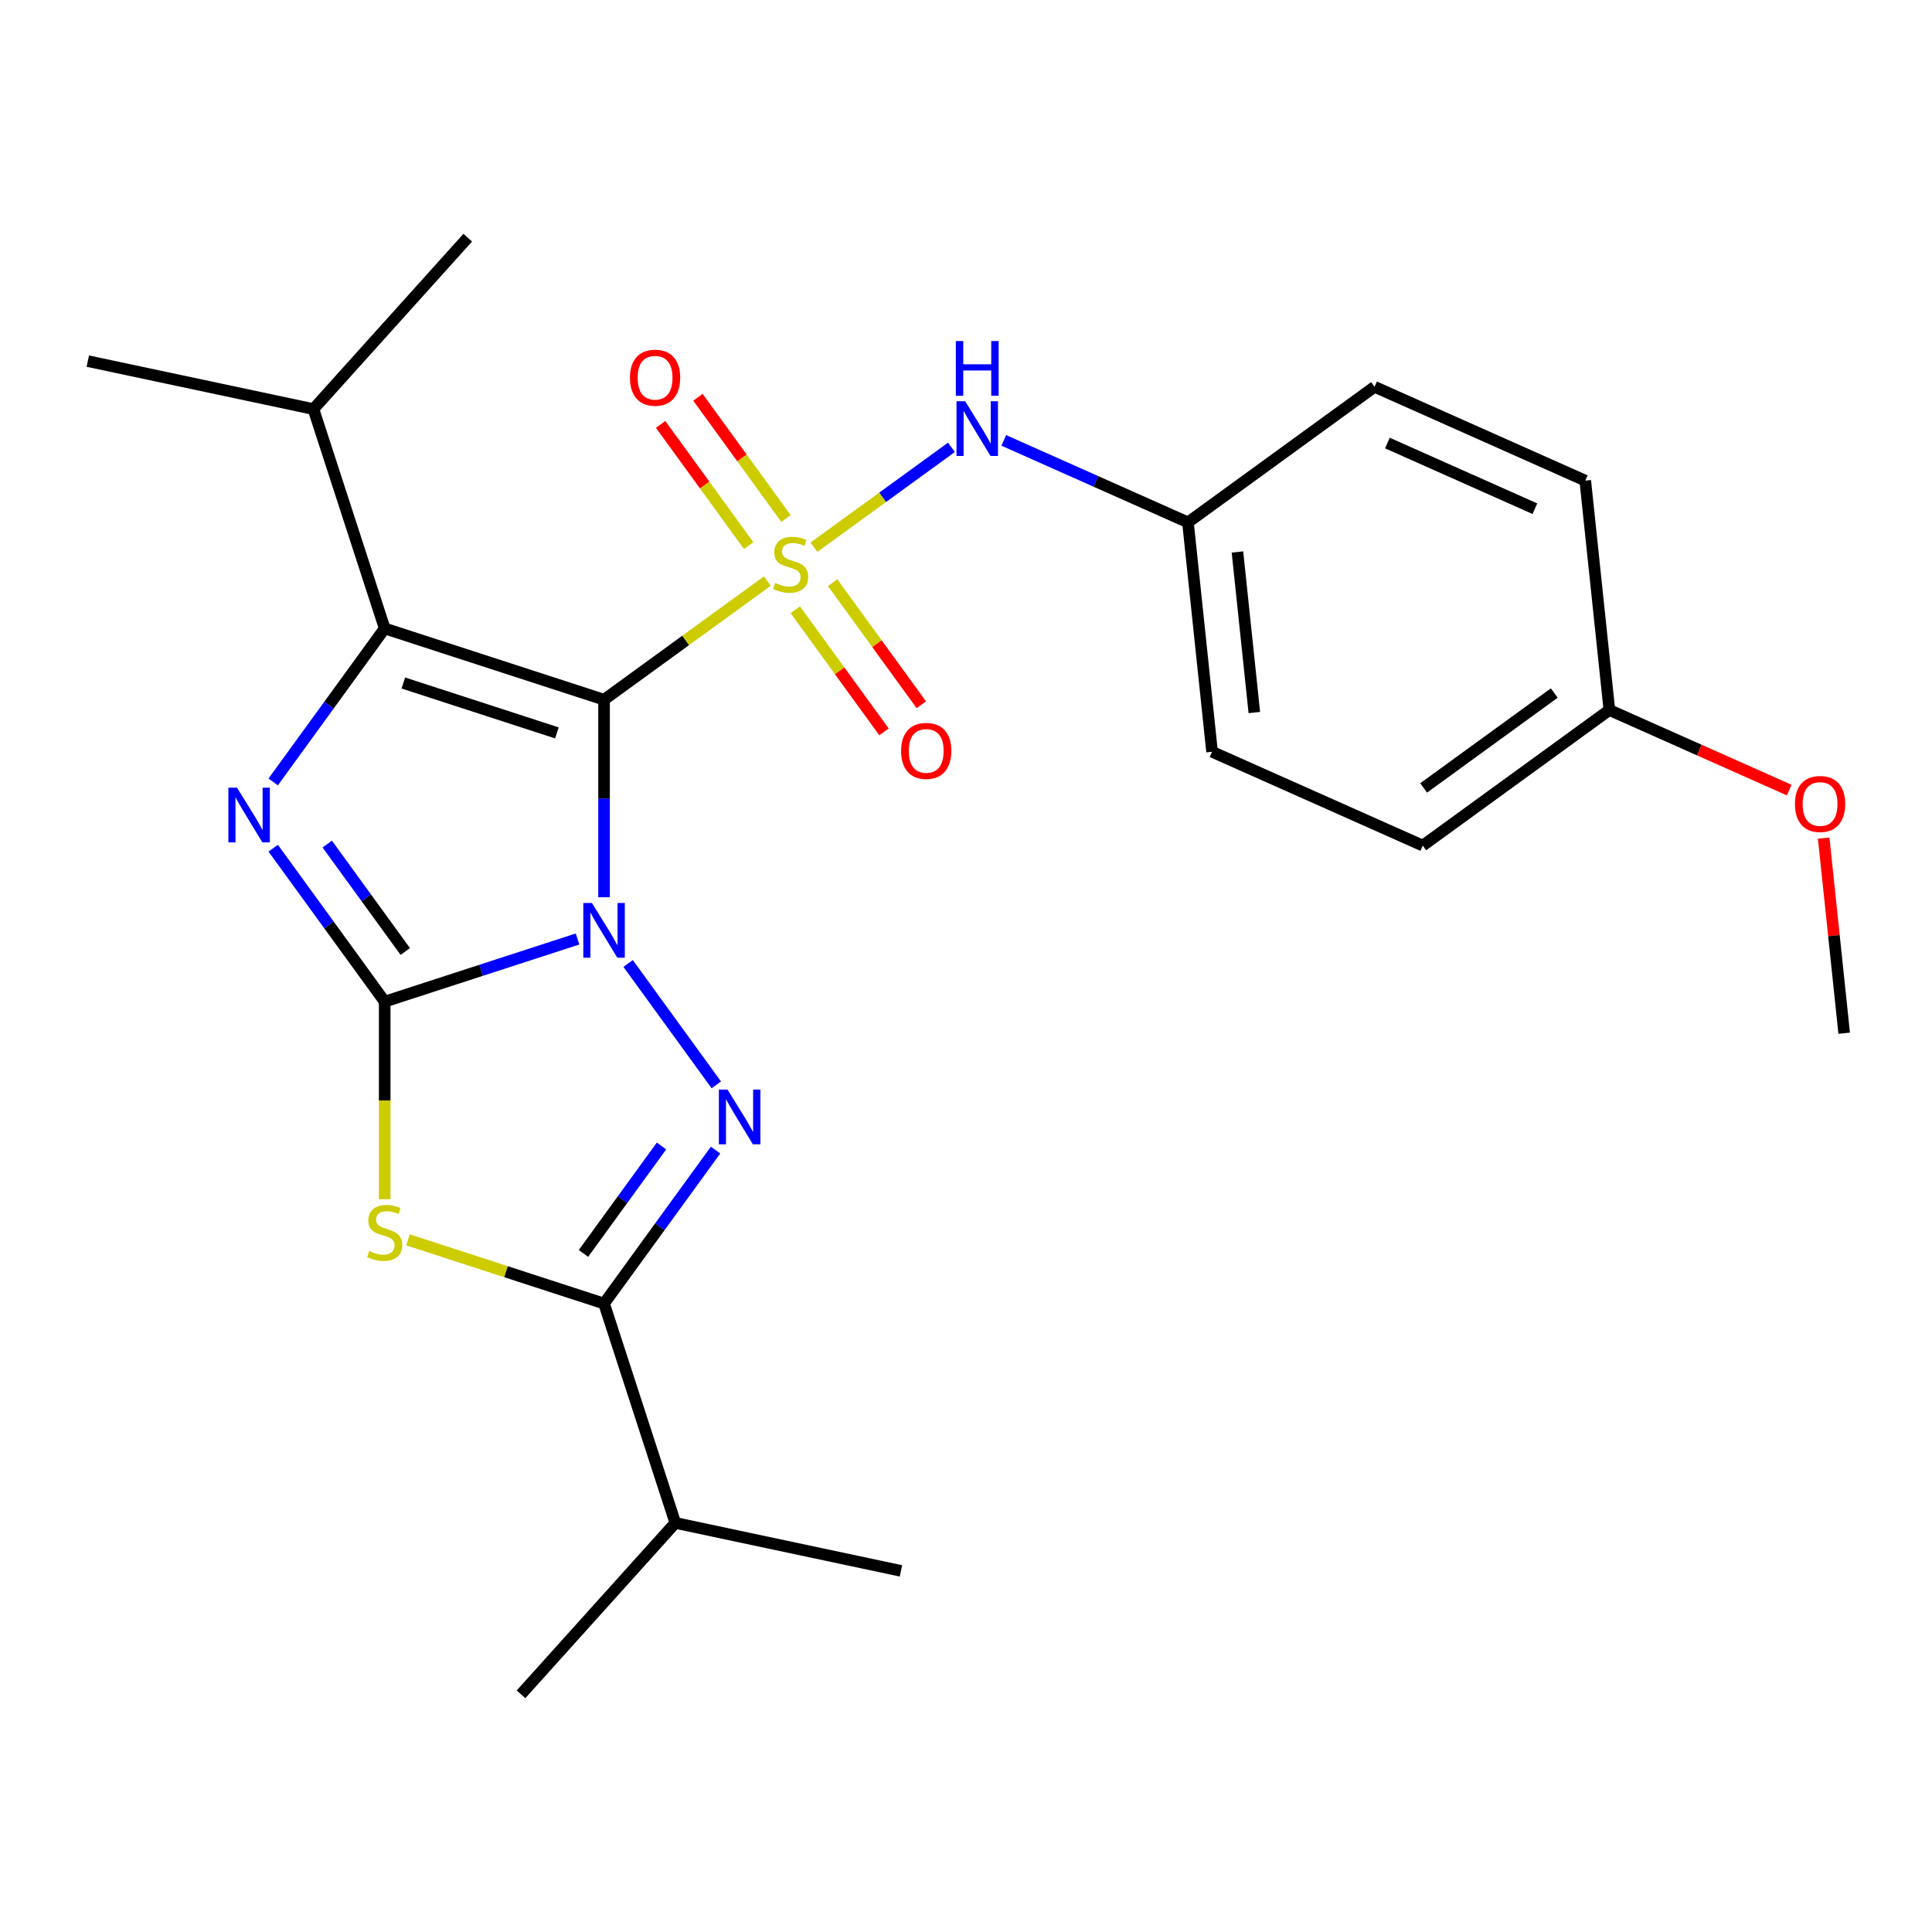 <?xml version='1.0' encoding='iso-8859-1'?>
<svg version='1.1' baseProfile='full'
              xmlns='http://www.w3.org/2000/svg'
                      xmlns:rdkit='http://www.rdkit.org/xml'
                      xmlns:xlink='http://www.w3.org/1999/xlink'
                  xml:space='preserve'
width='1000px' height='1000px' viewBox='0 0 1000 1000'>
<!-- END OF HEADER -->
<rect style='opacity:1.0;fill:#FFFFFF;stroke:none' width='1000' height='1000' x='0' y='0'> </rect>
<path class='bond-0' d='M 312.658,464.41 L 312.658,413.291' style='fill:none;fill-rule:evenodd;stroke:#0000FF;stroke-width:6px;stroke-linecap:butt;stroke-linejoin:miter;stroke-opacity:1' />
<path class='bond-0' d='M 312.658,413.291 L 312.658,362.172' style='fill:none;fill-rule:evenodd;stroke:#000000;stroke-width:6px;stroke-linecap:butt;stroke-linejoin:miter;stroke-opacity:1' />
<path class='bond-2' d='M 298.934,486.014 L 249.026,502.23' style='fill:none;fill-rule:evenodd;stroke:#0000FF;stroke-width:6px;stroke-linecap:butt;stroke-linejoin:miter;stroke-opacity:1' />
<path class='bond-2' d='M 249.026,502.23 L 199.119,518.446' style='fill:none;fill-rule:evenodd;stroke:#000000;stroke-width:6px;stroke-linecap:butt;stroke-linejoin:miter;stroke-opacity:1' />
<path class='bond-3' d='M 325.114,498.699 L 370.758,561.522' style='fill:none;fill-rule:evenodd;stroke:#0000FF;stroke-width:6px;stroke-linecap:butt;stroke-linejoin:miter;stroke-opacity:1' />
<path class='bond-1' d='M 312.658,362.172 L 354.917,331.469' style='fill:none;fill-rule:evenodd;stroke:#000000;stroke-width:6px;stroke-linecap:butt;stroke-linejoin:miter;stroke-opacity:1' />
<path class='bond-1' d='M 354.917,331.469 L 397.176,300.767' style='fill:none;fill-rule:evenodd;stroke:#CCCC00;stroke-width:6px;stroke-linecap:butt;stroke-linejoin:miter;stroke-opacity:1' />
<path class='bond-4' d='M 312.658,362.172 L 199.119,325.281' style='fill:none;fill-rule:evenodd;stroke:#000000;stroke-width:6px;stroke-linecap:butt;stroke-linejoin:miter;stroke-opacity:1' />
<path class='bond-4' d='M 288.249,379.346 L 208.772,353.523' style='fill:none;fill-rule:evenodd;stroke:#000000;stroke-width:6px;stroke-linecap:butt;stroke-linejoin:miter;stroke-opacity:1' />
<path class='bond-8' d='M 421.305,283.236 L 456.888,257.383' style='fill:none;fill-rule:evenodd;stroke:#CCCC00;stroke-width:6px;stroke-linecap:butt;stroke-linejoin:miter;stroke-opacity:1' />
<path class='bond-8' d='M 456.888,257.383 L 492.471,231.531' style='fill:none;fill-rule:evenodd;stroke:#0000FF;stroke-width:6px;stroke-linecap:butt;stroke-linejoin:miter;stroke-opacity:1' />
<path class='bond-9' d='M 411.647,315.624 L 434.6,347.216' style='fill:none;fill-rule:evenodd;stroke:#CCCC00;stroke-width:6px;stroke-linecap:butt;stroke-linejoin:miter;stroke-opacity:1' />
<path class='bond-9' d='M 434.6,347.216 L 457.554,378.809' style='fill:none;fill-rule:evenodd;stroke:#FF0000;stroke-width:6px;stroke-linecap:butt;stroke-linejoin:miter;stroke-opacity:1' />
<path class='bond-9' d='M 430.963,301.59 L 453.917,333.182' style='fill:none;fill-rule:evenodd;stroke:#CCCC00;stroke-width:6px;stroke-linecap:butt;stroke-linejoin:miter;stroke-opacity:1' />
<path class='bond-9' d='M 453.917,333.182 L 476.87,364.775' style='fill:none;fill-rule:evenodd;stroke:#FF0000;stroke-width:6px;stroke-linecap:butt;stroke-linejoin:miter;stroke-opacity:1' />
<path class='bond-10' d='M 406.834,268.379 L 384.04,237.006' style='fill:none;fill-rule:evenodd;stroke:#CCCC00;stroke-width:6px;stroke-linecap:butt;stroke-linejoin:miter;stroke-opacity:1' />
<path class='bond-10' d='M 384.04,237.006 L 361.247,205.633' style='fill:none;fill-rule:evenodd;stroke:#FF0000;stroke-width:6px;stroke-linecap:butt;stroke-linejoin:miter;stroke-opacity:1' />
<path class='bond-10' d='M 387.518,282.413 L 364.724,251.04' style='fill:none;fill-rule:evenodd;stroke:#CCCC00;stroke-width:6px;stroke-linecap:butt;stroke-linejoin:miter;stroke-opacity:1' />
<path class='bond-10' d='M 364.724,251.04 L 341.93,219.668' style='fill:none;fill-rule:evenodd;stroke:#FF0000;stroke-width:6px;stroke-linecap:butt;stroke-linejoin:miter;stroke-opacity:1' />
<path class='bond-5' d='M 199.119,518.446 L 170.262,478.727' style='fill:none;fill-rule:evenodd;stroke:#000000;stroke-width:6px;stroke-linecap:butt;stroke-linejoin:miter;stroke-opacity:1' />
<path class='bond-5' d='M 170.262,478.727 L 141.404,439.008' style='fill:none;fill-rule:evenodd;stroke:#0000FF;stroke-width:6px;stroke-linecap:butt;stroke-linejoin:miter;stroke-opacity:1' />
<path class='bond-5' d='M 209.778,492.496 L 189.578,464.693' style='fill:none;fill-rule:evenodd;stroke:#000000;stroke-width:6px;stroke-linecap:butt;stroke-linejoin:miter;stroke-opacity:1' />
<path class='bond-5' d='M 189.578,464.693 L 169.378,436.889' style='fill:none;fill-rule:evenodd;stroke:#0000FF;stroke-width:6px;stroke-linecap:butt;stroke-linejoin:miter;stroke-opacity:1' />
<path class='bond-6' d='M 199.119,518.446 L 199.119,569.584' style='fill:none;fill-rule:evenodd;stroke:#000000;stroke-width:6px;stroke-linecap:butt;stroke-linejoin:miter;stroke-opacity:1' />
<path class='bond-6' d='M 199.119,569.584 L 199.119,620.723' style='fill:none;fill-rule:evenodd;stroke:#CCCC00;stroke-width:6px;stroke-linecap:butt;stroke-linejoin:miter;stroke-opacity:1' />
<path class='bond-7' d='M 370.373,595.281 L 341.516,635' style='fill:none;fill-rule:evenodd;stroke:#0000FF;stroke-width:6px;stroke-linecap:butt;stroke-linejoin:miter;stroke-opacity:1' />
<path class='bond-7' d='M 341.516,635 L 312.658,674.719' style='fill:none;fill-rule:evenodd;stroke:#000000;stroke-width:6px;stroke-linecap:butt;stroke-linejoin:miter;stroke-opacity:1' />
<path class='bond-7' d='M 342.399,593.163 L 322.199,620.966' style='fill:none;fill-rule:evenodd;stroke:#0000FF;stroke-width:6px;stroke-linecap:butt;stroke-linejoin:miter;stroke-opacity:1' />
<path class='bond-7' d='M 322.199,620.966 L 301.999,648.769' style='fill:none;fill-rule:evenodd;stroke:#000000;stroke-width:6px;stroke-linecap:butt;stroke-linejoin:miter;stroke-opacity:1' />
<path class='bond-11' d='M 199.119,325.281 L 162.228,211.742' style='fill:none;fill-rule:evenodd;stroke:#000000;stroke-width:6px;stroke-linecap:butt;stroke-linejoin:miter;stroke-opacity:1' />
<path class='bond-26' d='M 199.119,325.281 L 170.262,365' style='fill:none;fill-rule:evenodd;stroke:#000000;stroke-width:6px;stroke-linecap:butt;stroke-linejoin:miter;stroke-opacity:1' />
<path class='bond-26' d='M 170.262,365 L 141.404,404.719' style='fill:none;fill-rule:evenodd;stroke:#0000FF;stroke-width:6px;stroke-linecap:butt;stroke-linejoin:miter;stroke-opacity:1' />
<path class='bond-25' d='M 211.184,641.748 L 261.921,658.233' style='fill:none;fill-rule:evenodd;stroke:#CCCC00;stroke-width:6px;stroke-linecap:butt;stroke-linejoin:miter;stroke-opacity:1' />
<path class='bond-25' d='M 261.921,658.233 L 312.658,674.719' style='fill:none;fill-rule:evenodd;stroke:#000000;stroke-width:6px;stroke-linecap:butt;stroke-linejoin:miter;stroke-opacity:1' />
<path class='bond-12' d='M 312.658,674.719 L 349.549,788.258' style='fill:none;fill-rule:evenodd;stroke:#000000;stroke-width:6px;stroke-linecap:butt;stroke-linejoin:miter;stroke-opacity:1' />
<path class='bond-13' d='M 519.547,227.941 L 567.215,249.164' style='fill:none;fill-rule:evenodd;stroke:#0000FF;stroke-width:6px;stroke-linecap:butt;stroke-linejoin:miter;stroke-opacity:1' />
<path class='bond-13' d='M 567.215,249.164 L 614.884,270.387' style='fill:none;fill-rule:evenodd;stroke:#000000;stroke-width:6px;stroke-linecap:butt;stroke-linejoin:miter;stroke-opacity:1' />
<path class='bond-20' d='M 162.228,211.742 L 242.11,123.024' style='fill:none;fill-rule:evenodd;stroke:#000000;stroke-width:6px;stroke-linecap:butt;stroke-linejoin:miter;stroke-opacity:1' />
<path class='bond-21' d='M 162.228,211.742 L 45.455,186.921' style='fill:none;fill-rule:evenodd;stroke:#000000;stroke-width:6px;stroke-linecap:butt;stroke-linejoin:miter;stroke-opacity:1' />
<path class='bond-22' d='M 349.549,788.258 L 269.667,876.976' style='fill:none;fill-rule:evenodd;stroke:#000000;stroke-width:6px;stroke-linecap:butt;stroke-linejoin:miter;stroke-opacity:1' />
<path class='bond-23' d='M 349.549,788.258 L 466.323,813.079' style='fill:none;fill-rule:evenodd;stroke:#000000;stroke-width:6px;stroke-linecap:butt;stroke-linejoin:miter;stroke-opacity:1' />
<path class='bond-15' d='M 614.884,270.387 L 711.466,200.216' style='fill:none;fill-rule:evenodd;stroke:#000000;stroke-width:6px;stroke-linecap:butt;stroke-linejoin:miter;stroke-opacity:1' />
<path class='bond-16' d='M 614.884,270.387 L 627.362,389.115' style='fill:none;fill-rule:evenodd;stroke:#000000;stroke-width:6px;stroke-linecap:butt;stroke-linejoin:miter;stroke-opacity:1' />
<path class='bond-16' d='M 640.501,285.701 L 649.236,368.81' style='fill:none;fill-rule:evenodd;stroke:#000000;stroke-width:6px;stroke-linecap:butt;stroke-linejoin:miter;stroke-opacity:1' />
<path class='bond-14' d='M 833.006,367.501 L 736.423,437.673' style='fill:none;fill-rule:evenodd;stroke:#000000;stroke-width:6px;stroke-linecap:butt;stroke-linejoin:miter;stroke-opacity:1' />
<path class='bond-14' d='M 804.484,358.711 L 736.877,407.83' style='fill:none;fill-rule:evenodd;stroke:#000000;stroke-width:6px;stroke-linecap:butt;stroke-linejoin:miter;stroke-opacity:1' />
<path class='bond-19' d='M 833.006,367.501 L 879.544,388.222' style='fill:none;fill-rule:evenodd;stroke:#000000;stroke-width:6px;stroke-linecap:butt;stroke-linejoin:miter;stroke-opacity:1' />
<path class='bond-19' d='M 879.544,388.222 L 926.082,408.942' style='fill:none;fill-rule:evenodd;stroke:#FF0000;stroke-width:6px;stroke-linecap:butt;stroke-linejoin:miter;stroke-opacity:1' />
<path class='bond-27' d='M 833.006,367.501 L 820.527,248.773' style='fill:none;fill-rule:evenodd;stroke:#000000;stroke-width:6px;stroke-linecap:butt;stroke-linejoin:miter;stroke-opacity:1' />
<path class='bond-17' d='M 711.466,200.216 L 820.527,248.773' style='fill:none;fill-rule:evenodd;stroke:#000000;stroke-width:6px;stroke-linecap:butt;stroke-linejoin:miter;stroke-opacity:1' />
<path class='bond-17' d='M 718.113,229.312 L 794.456,263.302' style='fill:none;fill-rule:evenodd;stroke:#000000;stroke-width:6px;stroke-linecap:butt;stroke-linejoin:miter;stroke-opacity:1' />
<path class='bond-18' d='M 627.362,389.115 L 736.423,437.673' style='fill:none;fill-rule:evenodd;stroke:#000000;stroke-width:6px;stroke-linecap:butt;stroke-linejoin:miter;stroke-opacity:1' />
<path class='bond-24' d='M 943.932,433.803 L 949.239,484.295' style='fill:none;fill-rule:evenodd;stroke:#FF0000;stroke-width:6px;stroke-linecap:butt;stroke-linejoin:miter;stroke-opacity:1' />
<path class='bond-24' d='M 949.239,484.295 L 954.545,534.787' style='fill:none;fill-rule:evenodd;stroke:#000000;stroke-width:6px;stroke-linecap:butt;stroke-linejoin:miter;stroke-opacity:1' />
<path  class='atom-0' d='M 306.398 467.394
L 315.678 482.394
Q 316.598 483.874, 318.078 486.554
Q 319.558 489.234, 319.638 489.394
L 319.638 467.394
L 323.398 467.394
L 323.398 495.714
L 319.518 495.714
L 309.558 479.314
Q 308.398 477.394, 307.158 475.194
Q 305.958 472.994, 305.598 472.314
L 305.598 495.714
L 301.918 495.714
L 301.918 467.394
L 306.398 467.394
' fill='#0000FF'/>
<path  class='atom-2' d='M 401.24 301.721
Q 401.56 301.841, 402.88 302.401
Q 404.2 302.961, 405.64 303.321
Q 407.12 303.641, 408.56 303.641
Q 411.24 303.641, 412.8 302.361
Q 414.36 301.041, 414.36 298.761
Q 414.36 297.201, 413.56 296.241
Q 412.8 295.281, 411.6 294.761
Q 410.4 294.241, 408.4 293.641
Q 405.88 292.881, 404.36 292.161
Q 402.88 291.441, 401.8 289.921
Q 400.76 288.401, 400.76 285.841
Q 400.76 282.281, 403.16 280.081
Q 405.6 277.881, 410.4 277.881
Q 413.68 277.881, 417.4 279.441
L 416.48 282.521
Q 413.08 281.121, 410.52 281.121
Q 407.76 281.121, 406.24 282.281
Q 404.72 283.401, 404.76 285.361
Q 404.76 286.881, 405.52 287.801
Q 406.32 288.721, 407.44 289.241
Q 408.6 289.761, 410.52 290.361
Q 413.08 291.161, 414.6 291.961
Q 416.12 292.761, 417.2 294.401
Q 418.32 296.001, 418.32 298.761
Q 418.32 302.681, 415.68 304.801
Q 413.08 306.881, 408.72 306.881
Q 406.2 306.881, 404.28 306.321
Q 402.4 305.801, 400.16 304.881
L 401.24 301.721
' fill='#CCCC00'/>
<path  class='atom-4' d='M 376.569 563.977
L 385.849 578.977
Q 386.769 580.457, 388.249 583.137
Q 389.729 585.817, 389.809 585.977
L 389.809 563.977
L 393.569 563.977
L 393.569 592.297
L 389.689 592.297
L 379.729 575.897
Q 378.569 573.977, 377.329 571.777
Q 376.129 569.577, 375.769 568.897
L 375.769 592.297
L 372.089 592.297
L 372.089 563.977
L 376.569 563.977
' fill='#0000FF'/>
<path  class='atom-6' d='M 122.688 407.703
L 131.968 422.703
Q 132.888 424.183, 134.368 426.863
Q 135.848 429.543, 135.928 429.703
L 135.928 407.703
L 139.688 407.703
L 139.688 436.023
L 135.808 436.023
L 125.848 419.623
Q 124.688 417.703, 123.448 415.503
Q 122.248 413.303, 121.888 412.623
L 121.888 436.023
L 118.208 436.023
L 118.208 407.703
L 122.688 407.703
' fill='#0000FF'/>
<path  class='atom-7' d='M 191.119 647.548
Q 191.439 647.668, 192.759 648.228
Q 194.079 648.788, 195.519 649.148
Q 196.999 649.468, 198.439 649.468
Q 201.119 649.468, 202.679 648.188
Q 204.239 646.868, 204.239 644.588
Q 204.239 643.028, 203.439 642.068
Q 202.679 641.108, 201.479 640.588
Q 200.279 640.068, 198.279 639.468
Q 195.759 638.708, 194.239 637.988
Q 192.759 637.268, 191.679 635.748
Q 190.639 634.228, 190.639 631.668
Q 190.639 628.108, 193.039 625.908
Q 195.479 623.708, 200.279 623.708
Q 203.559 623.708, 207.279 625.268
L 206.359 628.348
Q 202.959 626.948, 200.399 626.948
Q 197.639 626.948, 196.119 628.108
Q 194.599 629.228, 194.639 631.188
Q 194.639 632.708, 195.399 633.628
Q 196.199 634.548, 197.319 635.068
Q 198.479 635.588, 200.399 636.188
Q 202.959 636.988, 204.479 637.788
Q 205.999 638.588, 207.079 640.228
Q 208.199 641.828, 208.199 644.588
Q 208.199 648.508, 205.559 650.628
Q 202.959 652.708, 198.599 652.708
Q 196.079 652.708, 194.159 652.148
Q 192.279 651.628, 190.039 650.708
L 191.119 647.548
' fill='#CCCC00'/>
<path  class='atom-9' d='M 499.563 207.67
L 508.843 222.67
Q 509.763 224.15, 511.243 226.83
Q 512.723 229.51, 512.803 229.67
L 512.803 207.67
L 516.563 207.67
L 516.563 235.99
L 512.683 235.99
L 502.723 219.59
Q 501.563 217.67, 500.323 215.47
Q 499.123 213.27, 498.763 212.59
L 498.763 235.99
L 495.083 235.99
L 495.083 207.67
L 499.563 207.67
' fill='#0000FF'/>
<path  class='atom-9' d='M 494.743 176.518
L 498.583 176.518
L 498.583 188.558
L 513.063 188.558
L 513.063 176.518
L 516.903 176.518
L 516.903 204.838
L 513.063 204.838
L 513.063 191.758
L 498.583 191.758
L 498.583 204.838
L 494.743 204.838
L 494.743 176.518
' fill='#0000FF'/>
<path  class='atom-10' d='M 466.411 388.663
Q 466.411 381.863, 469.771 378.063
Q 473.131 374.263, 479.411 374.263
Q 485.691 374.263, 489.051 378.063
Q 492.411 381.863, 492.411 388.663
Q 492.411 395.543, 489.011 399.463
Q 485.611 403.343, 479.411 403.343
Q 473.171 403.343, 469.771 399.463
Q 466.411 395.583, 466.411 388.663
M 479.411 400.143
Q 483.731 400.143, 486.051 397.263
Q 488.411 394.343, 488.411 388.663
Q 488.411 383.103, 486.051 380.303
Q 483.731 377.463, 479.411 377.463
Q 475.091 377.463, 472.731 380.263
Q 470.411 383.063, 470.411 388.663
Q 470.411 394.383, 472.731 397.263
Q 475.091 400.143, 479.411 400.143
' fill='#FF0000'/>
<path  class='atom-11' d='M 326.069 195.499
Q 326.069 188.699, 329.429 184.899
Q 332.789 181.099, 339.069 181.099
Q 345.349 181.099, 348.709 184.899
Q 352.069 188.699, 352.069 195.499
Q 352.069 202.379, 348.669 206.299
Q 345.269 210.179, 339.069 210.179
Q 332.829 210.179, 329.429 206.299
Q 326.069 202.419, 326.069 195.499
M 339.069 206.979
Q 343.389 206.979, 345.709 204.099
Q 348.069 201.179, 348.069 195.499
Q 348.069 189.939, 345.709 187.139
Q 343.389 184.299, 339.069 184.299
Q 334.749 184.299, 332.389 187.099
Q 330.069 189.899, 330.069 195.499
Q 330.069 201.219, 332.389 204.099
Q 334.749 206.979, 339.069 206.979
' fill='#FF0000'/>
<path  class='atom-20' d='M 929.067 416.139
Q 929.067 409.339, 932.427 405.539
Q 935.787 401.739, 942.067 401.739
Q 948.347 401.739, 951.707 405.539
Q 955.067 409.339, 955.067 416.139
Q 955.067 423.019, 951.667 426.939
Q 948.267 430.819, 942.067 430.819
Q 935.827 430.819, 932.427 426.939
Q 929.067 423.059, 929.067 416.139
M 942.067 427.619
Q 946.387 427.619, 948.707 424.739
Q 951.067 421.819, 951.067 416.139
Q 951.067 410.579, 948.707 407.779
Q 946.387 404.939, 942.067 404.939
Q 937.747 404.939, 935.387 407.739
Q 933.067 410.539, 933.067 416.139
Q 933.067 421.859, 935.387 424.739
Q 937.747 427.619, 942.067 427.619
' fill='#FF0000'/>
</svg>
